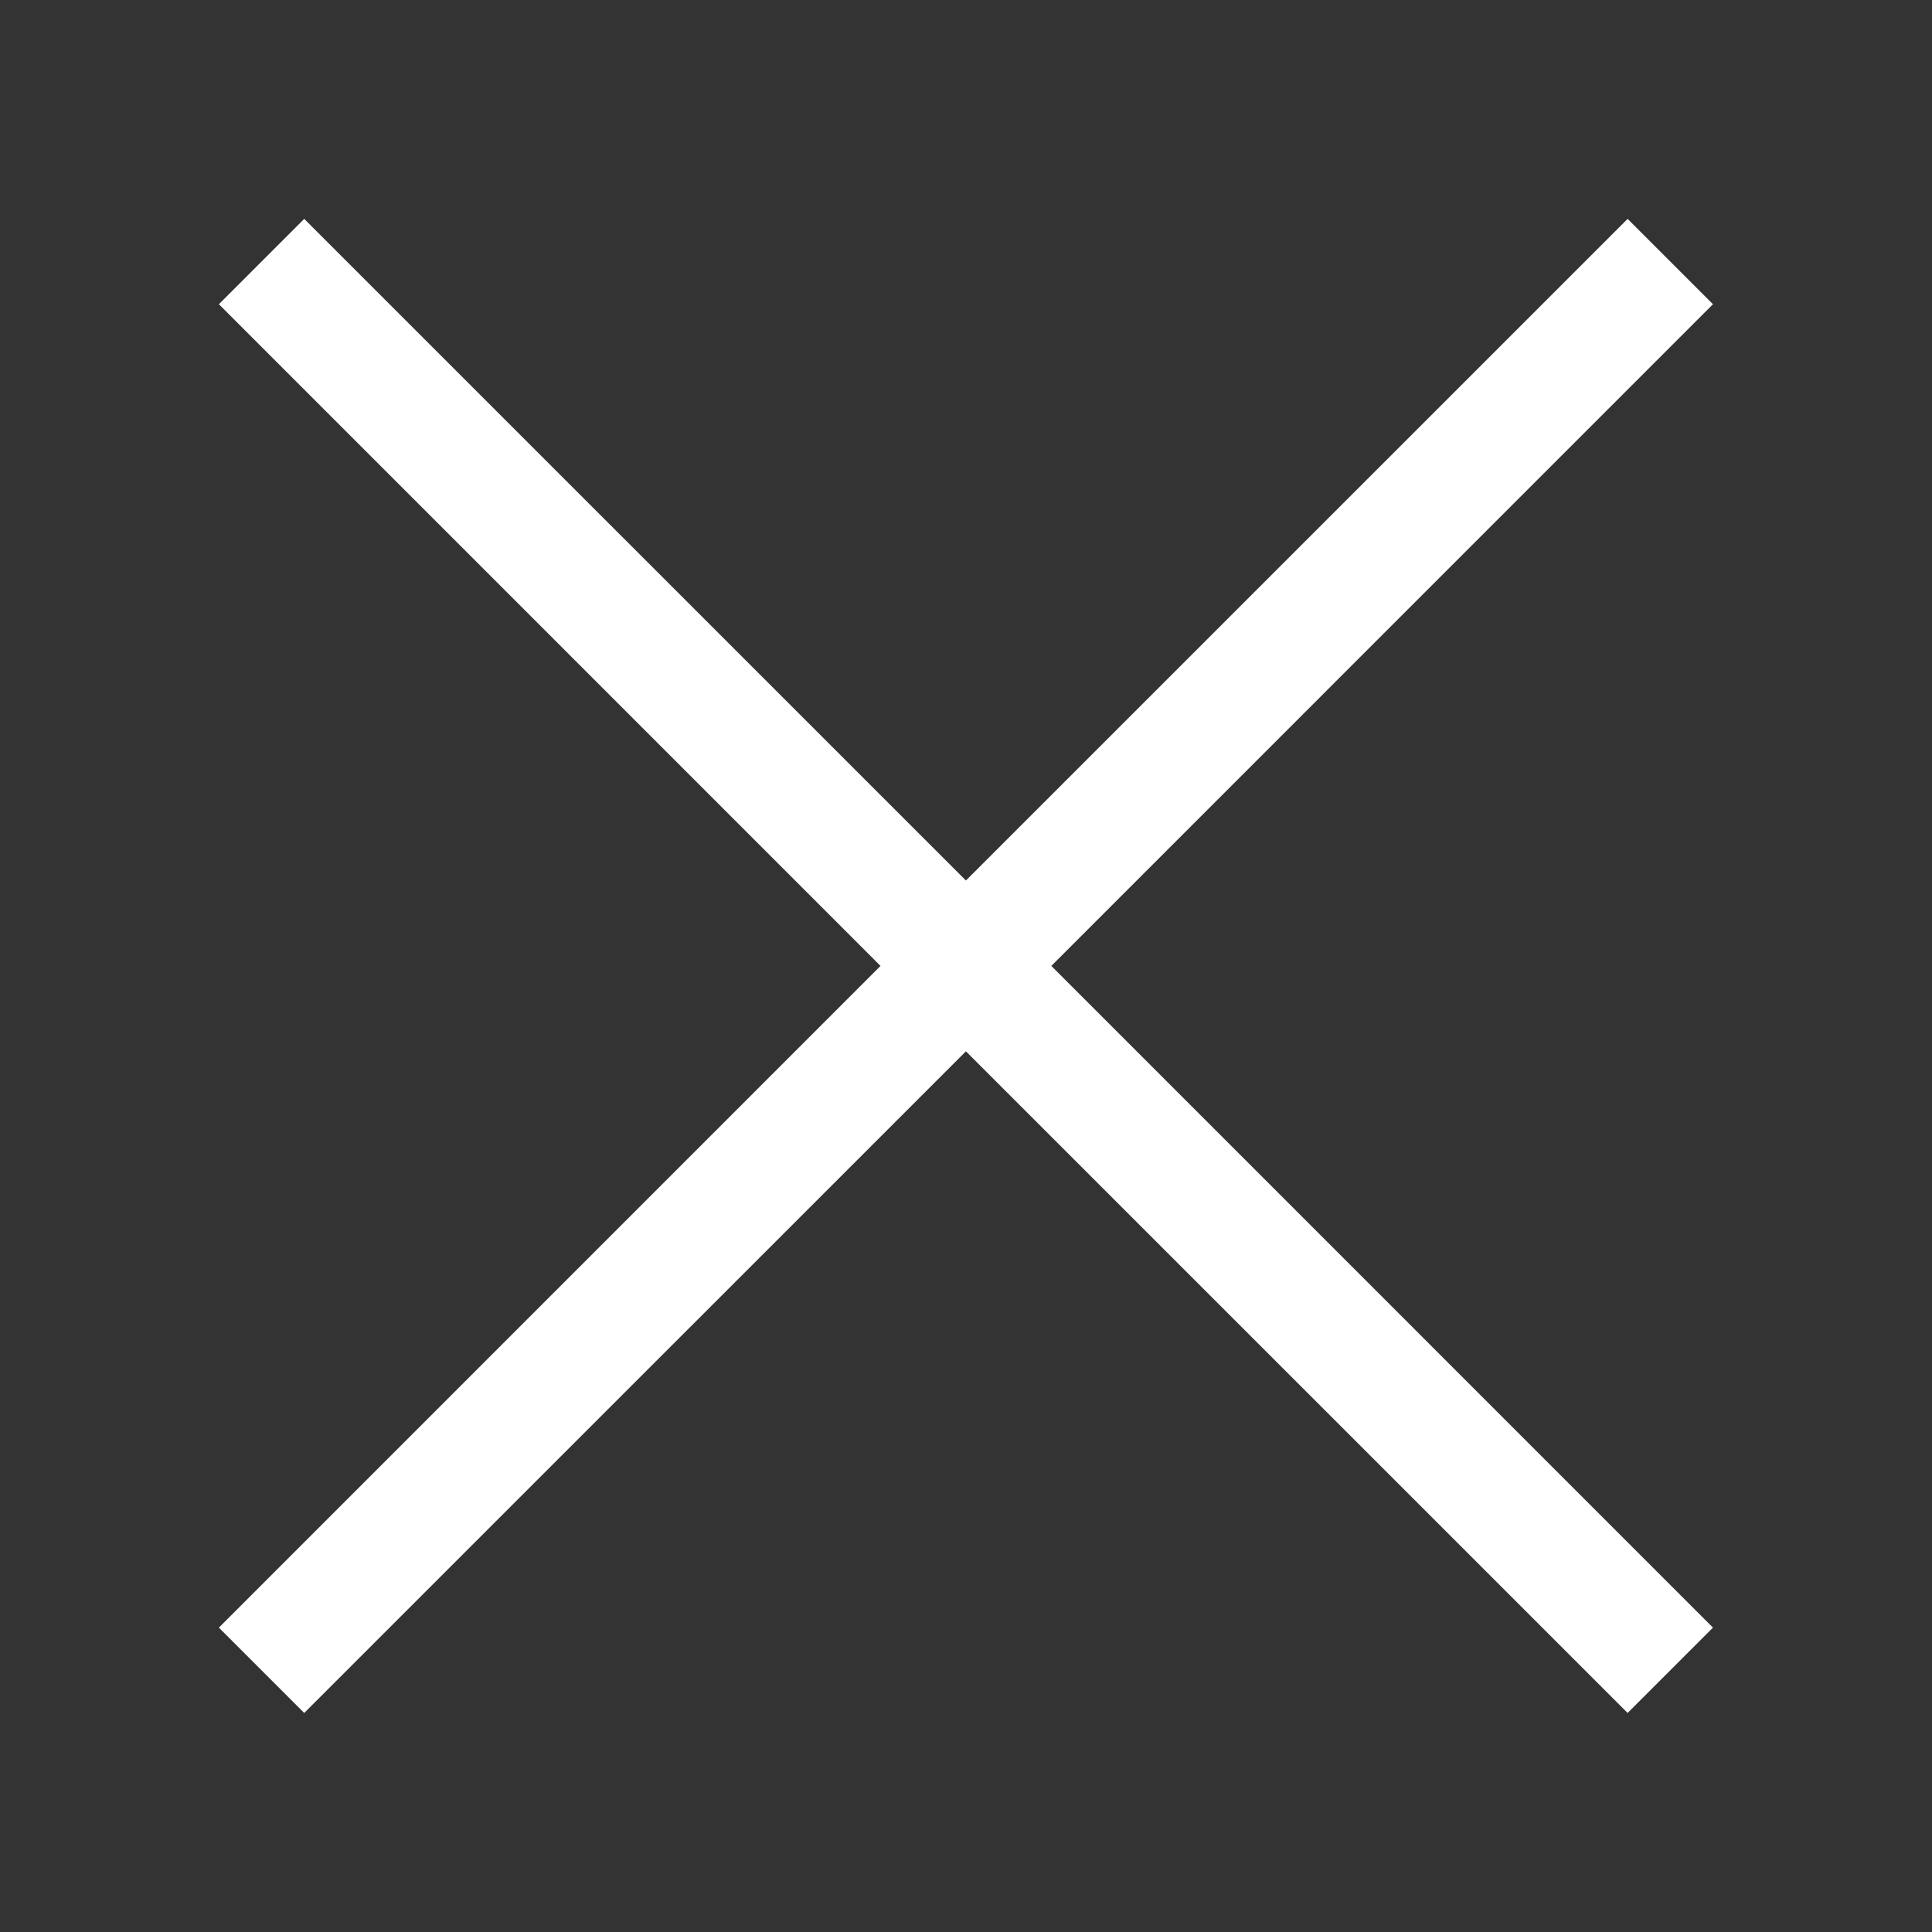<svg width="24" height="24" viewBox="0 0 24 24" fill="none" xmlns="http://www.w3.org/2000/svg">
<rect x="0" y="0" width="24" height="24" fill="#333333" stroke="none"/>
<path fill-rule="evenodd" clip-rule="evenodd" d="M11.999 10.938L3.779 2.719L2.719 3.779L10.938 11.999L2.719 20.219L3.779 21.279L11.999 13.06L20.219 21.279L21.279 20.219L13.06 11.999L21.279 3.779L20.219 2.719L11.999 10.938Z" fill="white"/>
</svg>
